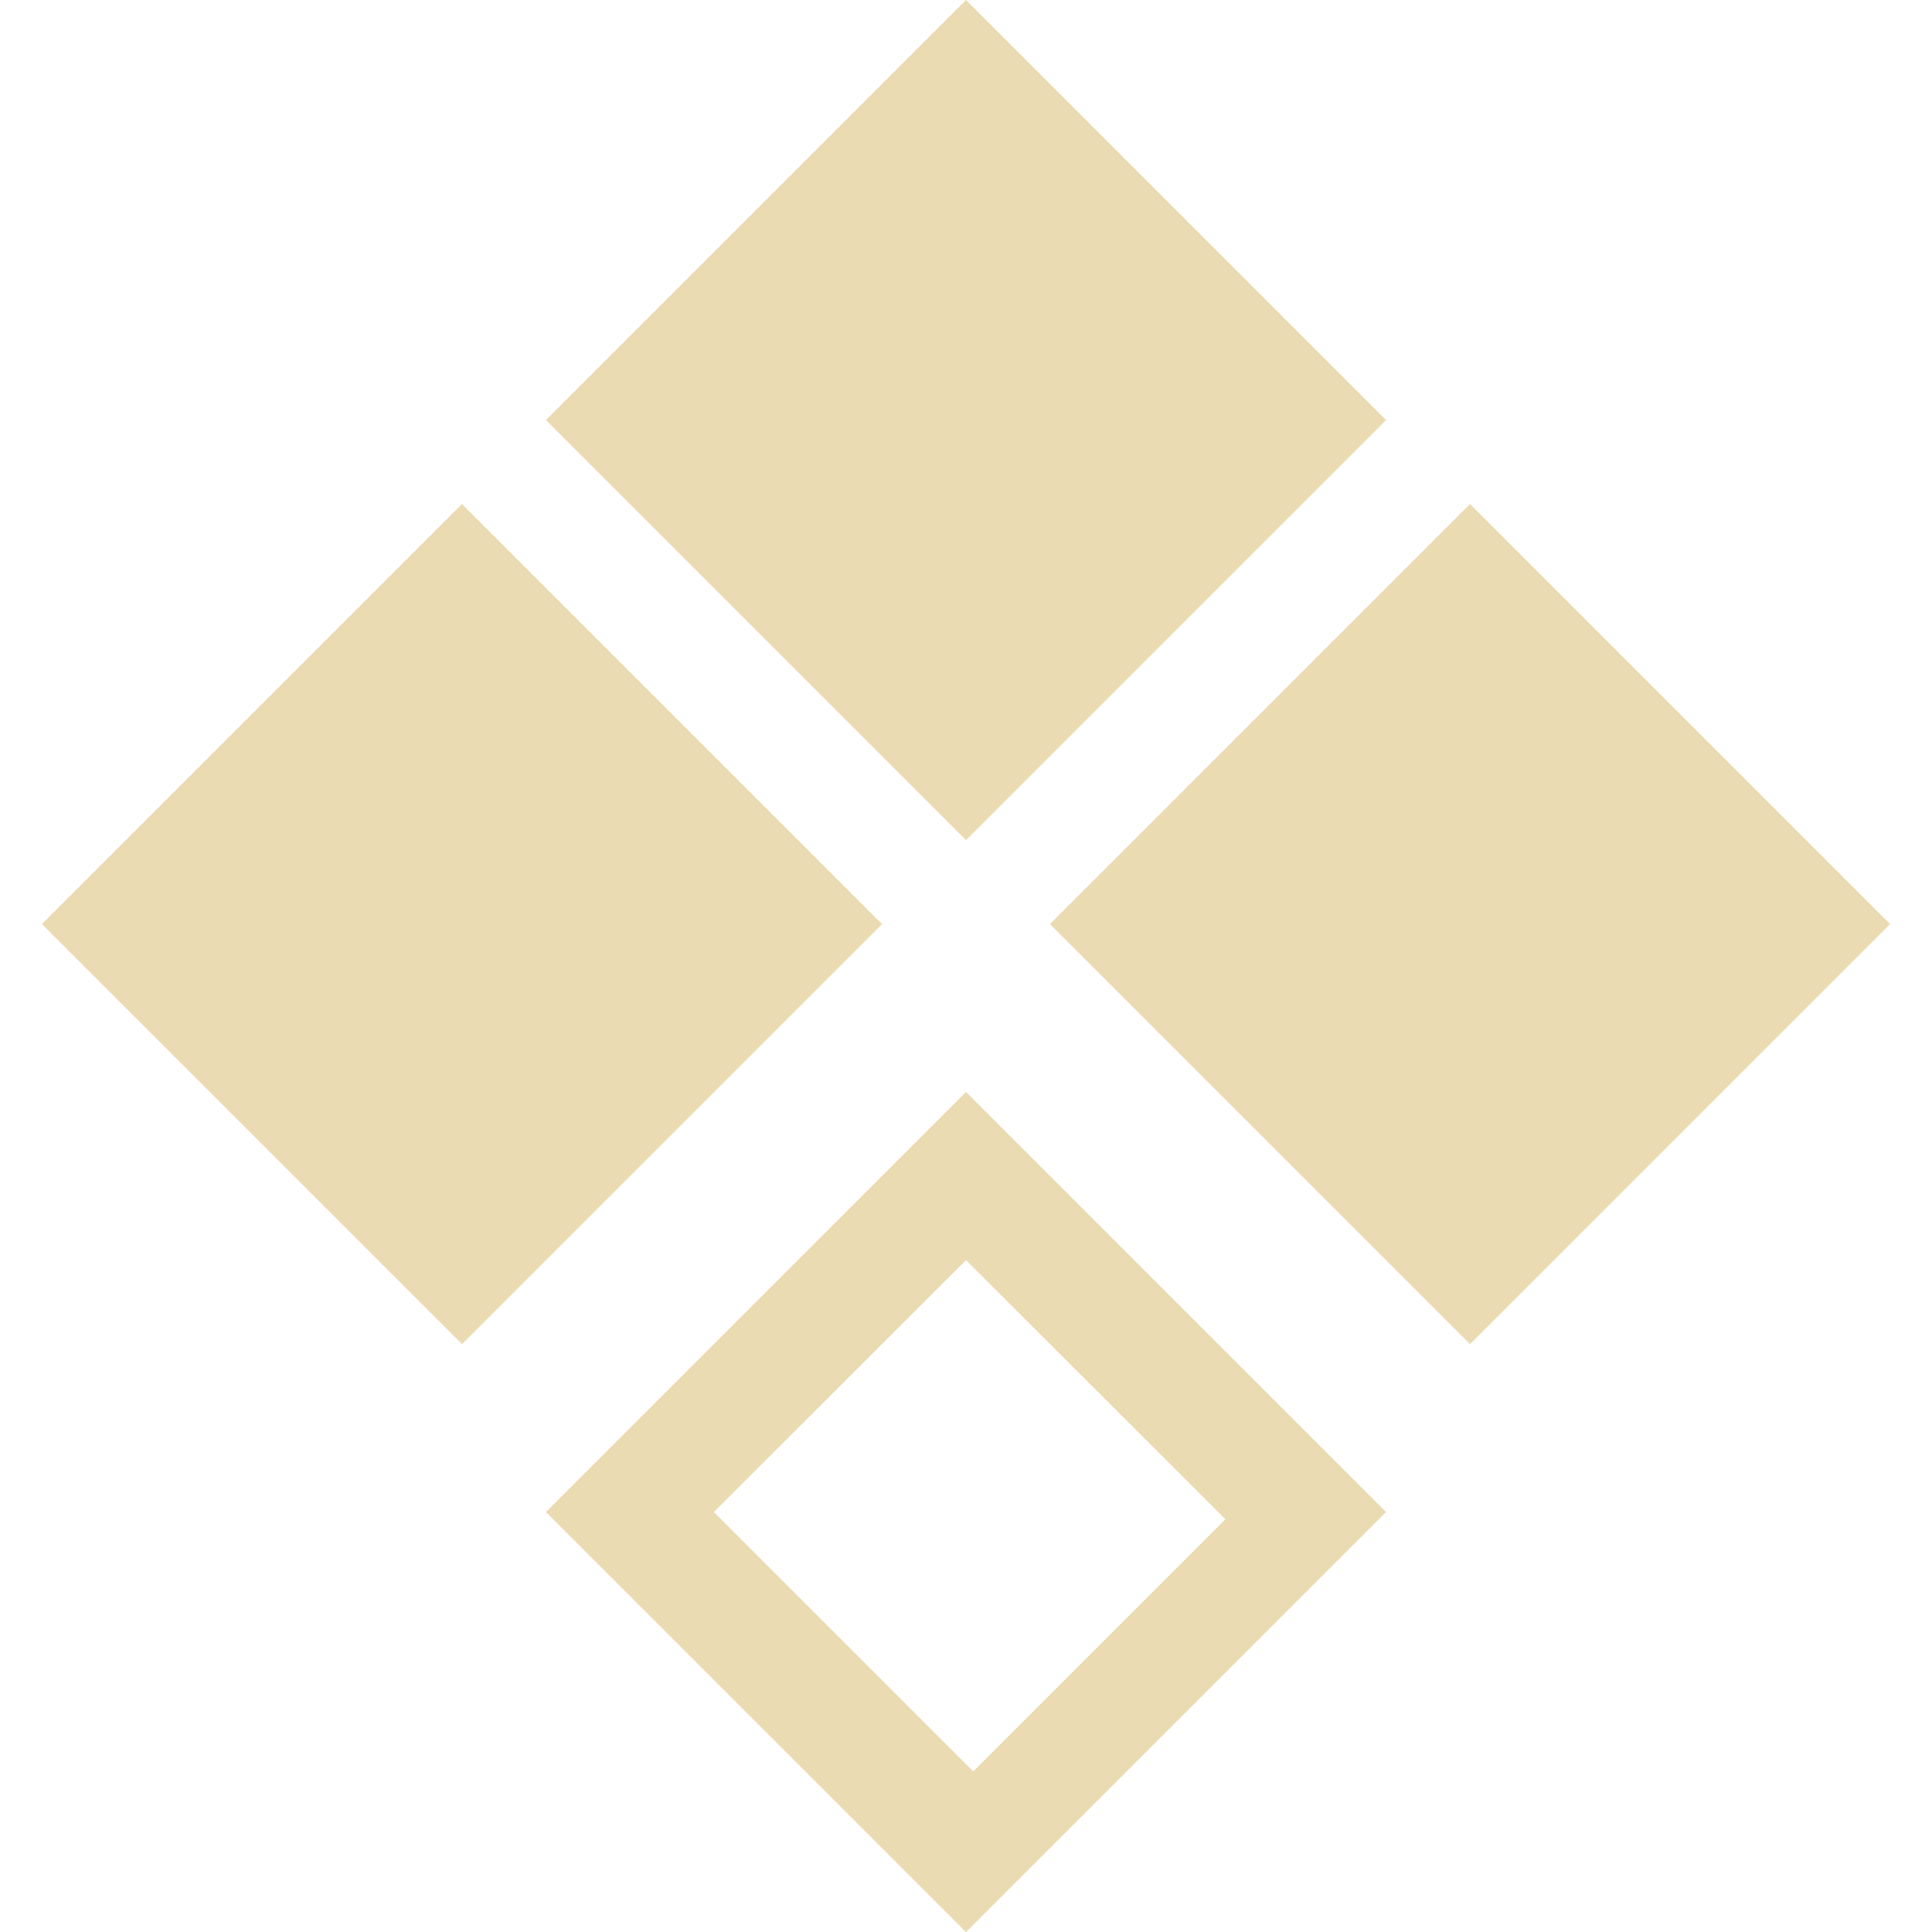 <svg width="16" height="16" version="1.1" xmlns="http://www.w3.org/2000/svg">
  <defs>
    <style id="current-color-scheme" type="text/css">.ColorScheme-Text { color:#ebdbb2; } .ColorScheme-Highlight { color:#458588; }</style>
  </defs>
  <path class="ColorScheme-Text" d="m8 2.5e-7 -3.479 3.479 3.479 3.479 3.479-3.479zm-4.174 4.174-3.479 3.479 3.479 3.479 3.479-3.479zm8.348 6e-7 -3.479 3.479 3.479 3.479 3.479-3.479zm-4.174 4.869-3.479 3.479 3.479 3.479 3.479-3.479zm-3e-7 1.393 2.148 2.146-2.088 2.088-2.148-2.148z" fill="currentColor"/>
</svg>
